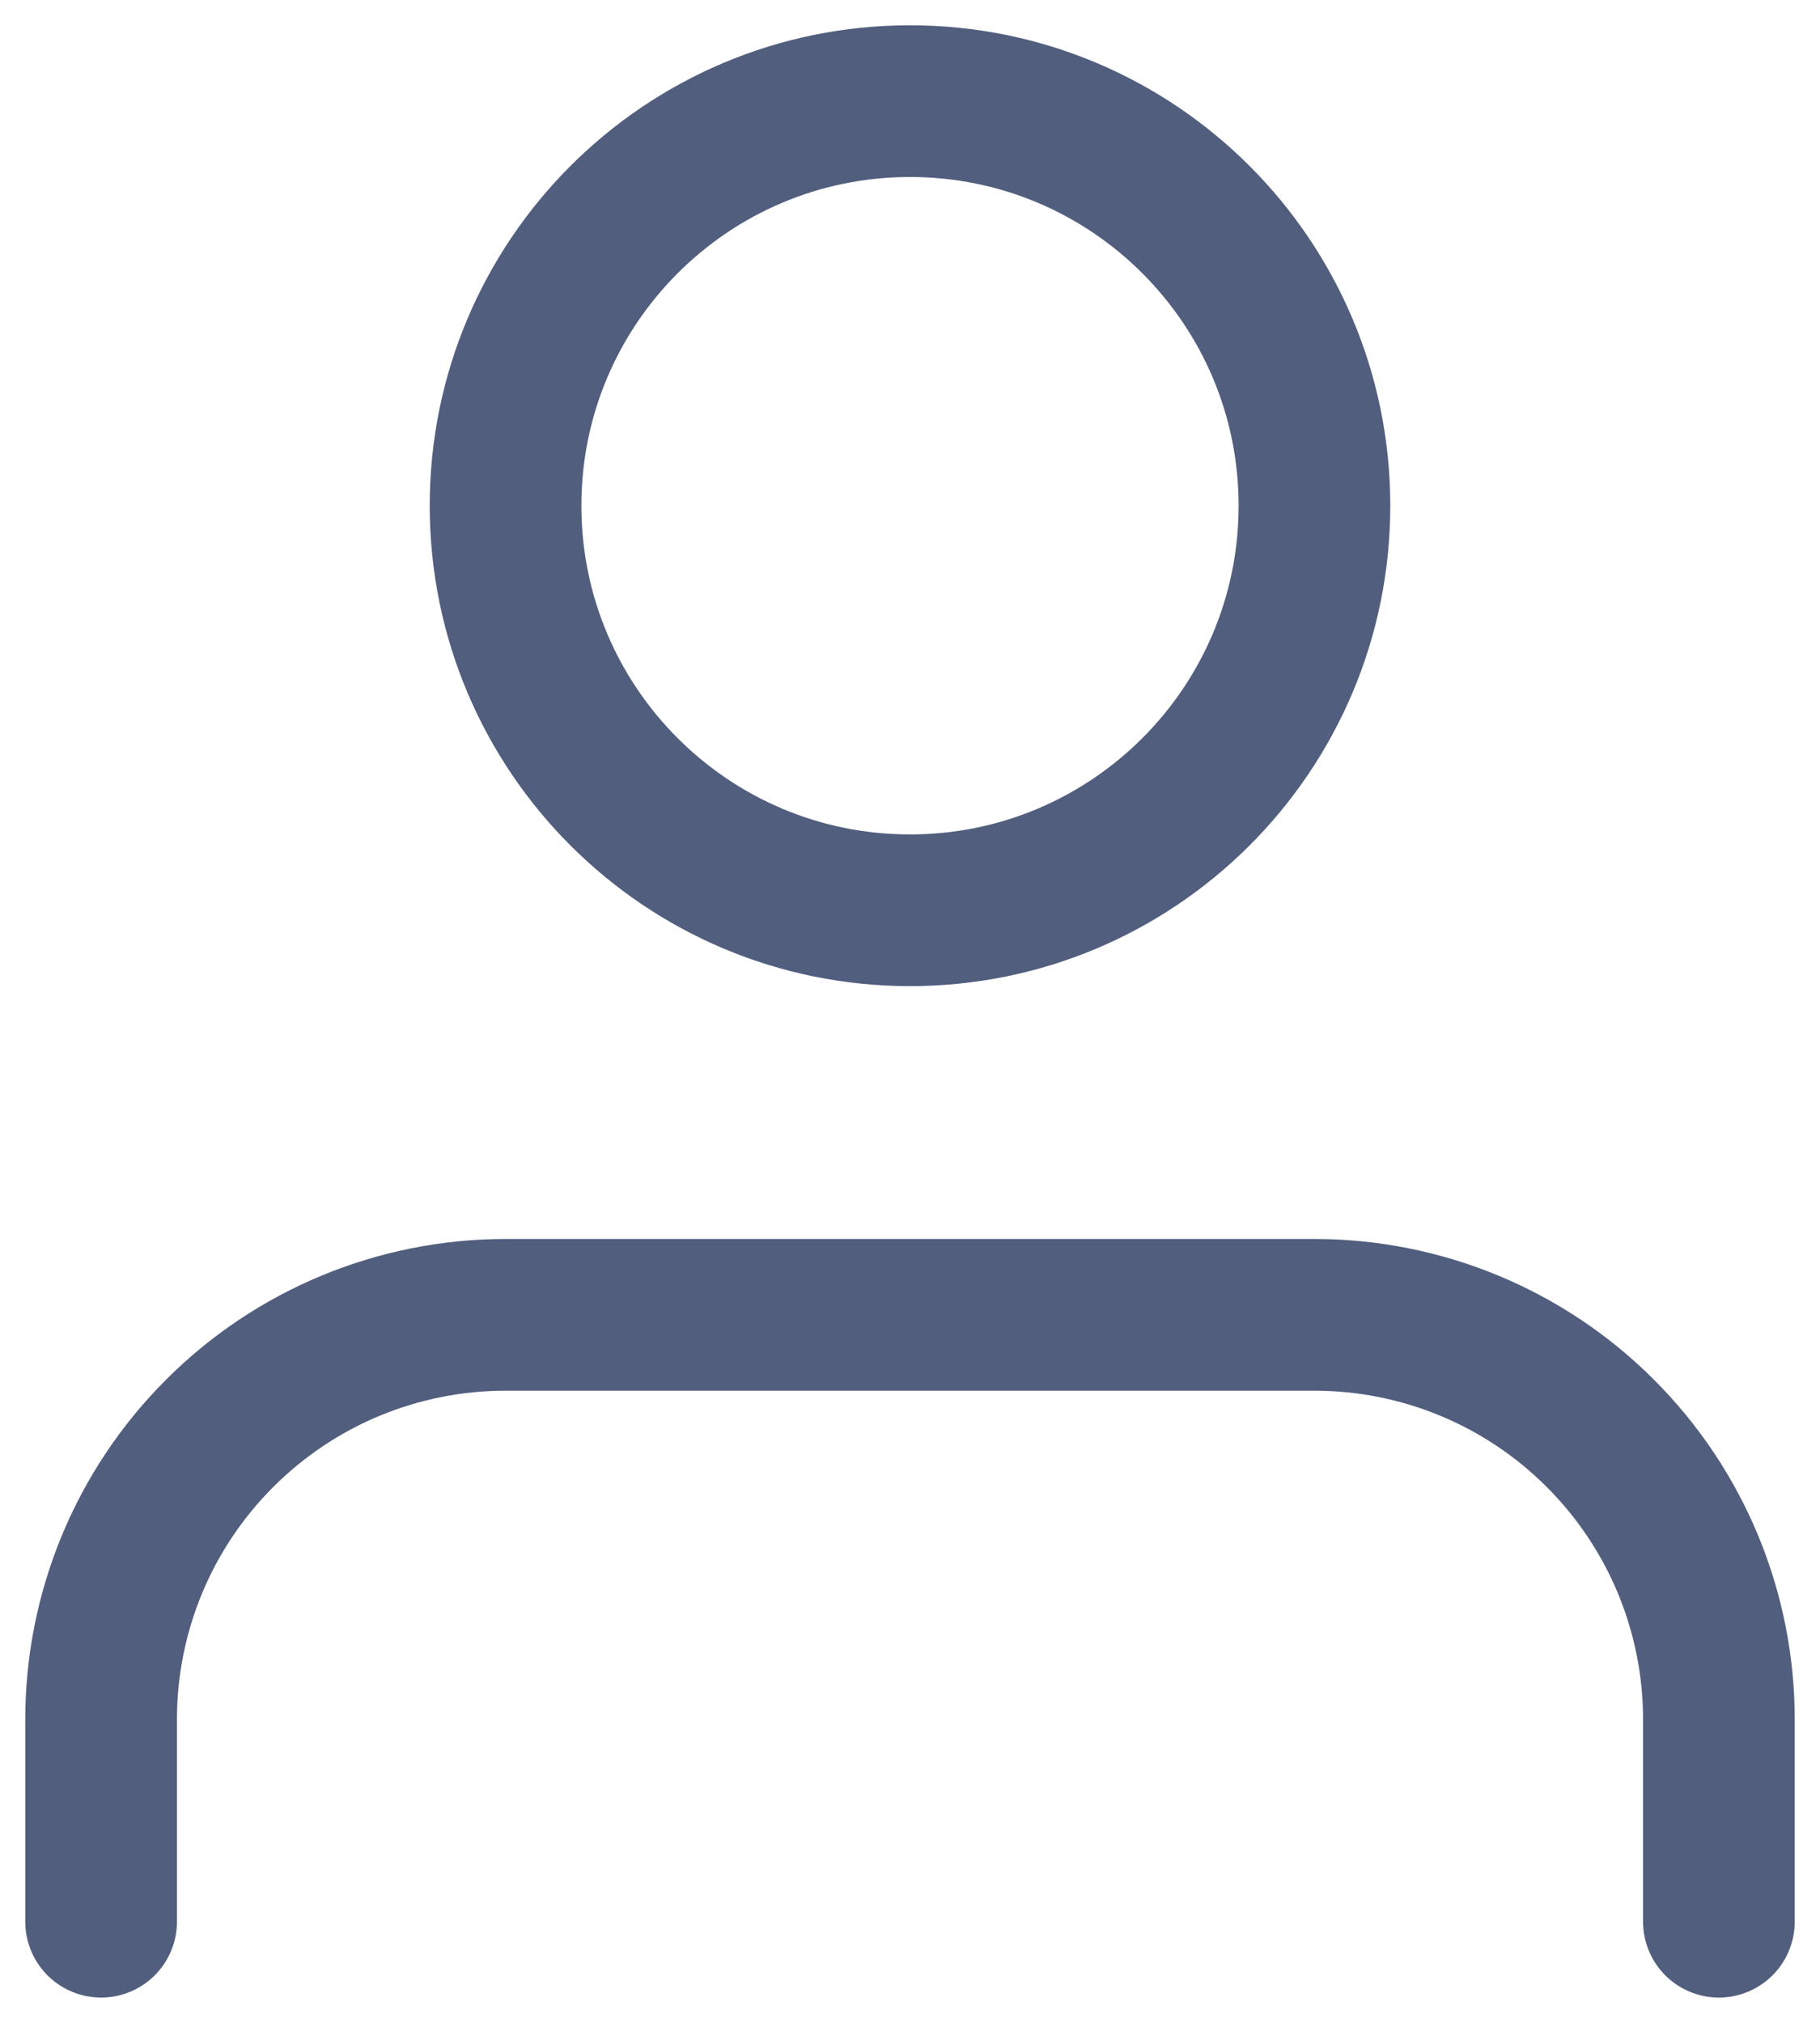 <svg xmlns="http://www.w3.org/2000/svg" width="18" height="20" viewBox="0 0 18 20" fill="none"><g id="Group 9462"><path id="Vector" d="M17 19V17C17 15.939 16.579 14.922 15.828 14.172C15.078 13.421 14.061 13 13 13H5C3.939 13 2.922 13.421 2.172 14.172C1.421 14.922 1 15.939 1 17V19" stroke="#515E7E" stroke-width="1.5" stroke-linecap="round" stroke-linejoin="round"></path><path id="Vector_2" d="M9 9C11.209 9 13 7.209 13 5C13 2.791 11.209 1 9 1C6.791 1 5 2.791 5 5C5 7.209 6.791 9 9 9Z" stroke="#515E7E" stroke-width="1.5" stroke-linecap="round" stroke-linejoin="round"></path></g></svg>